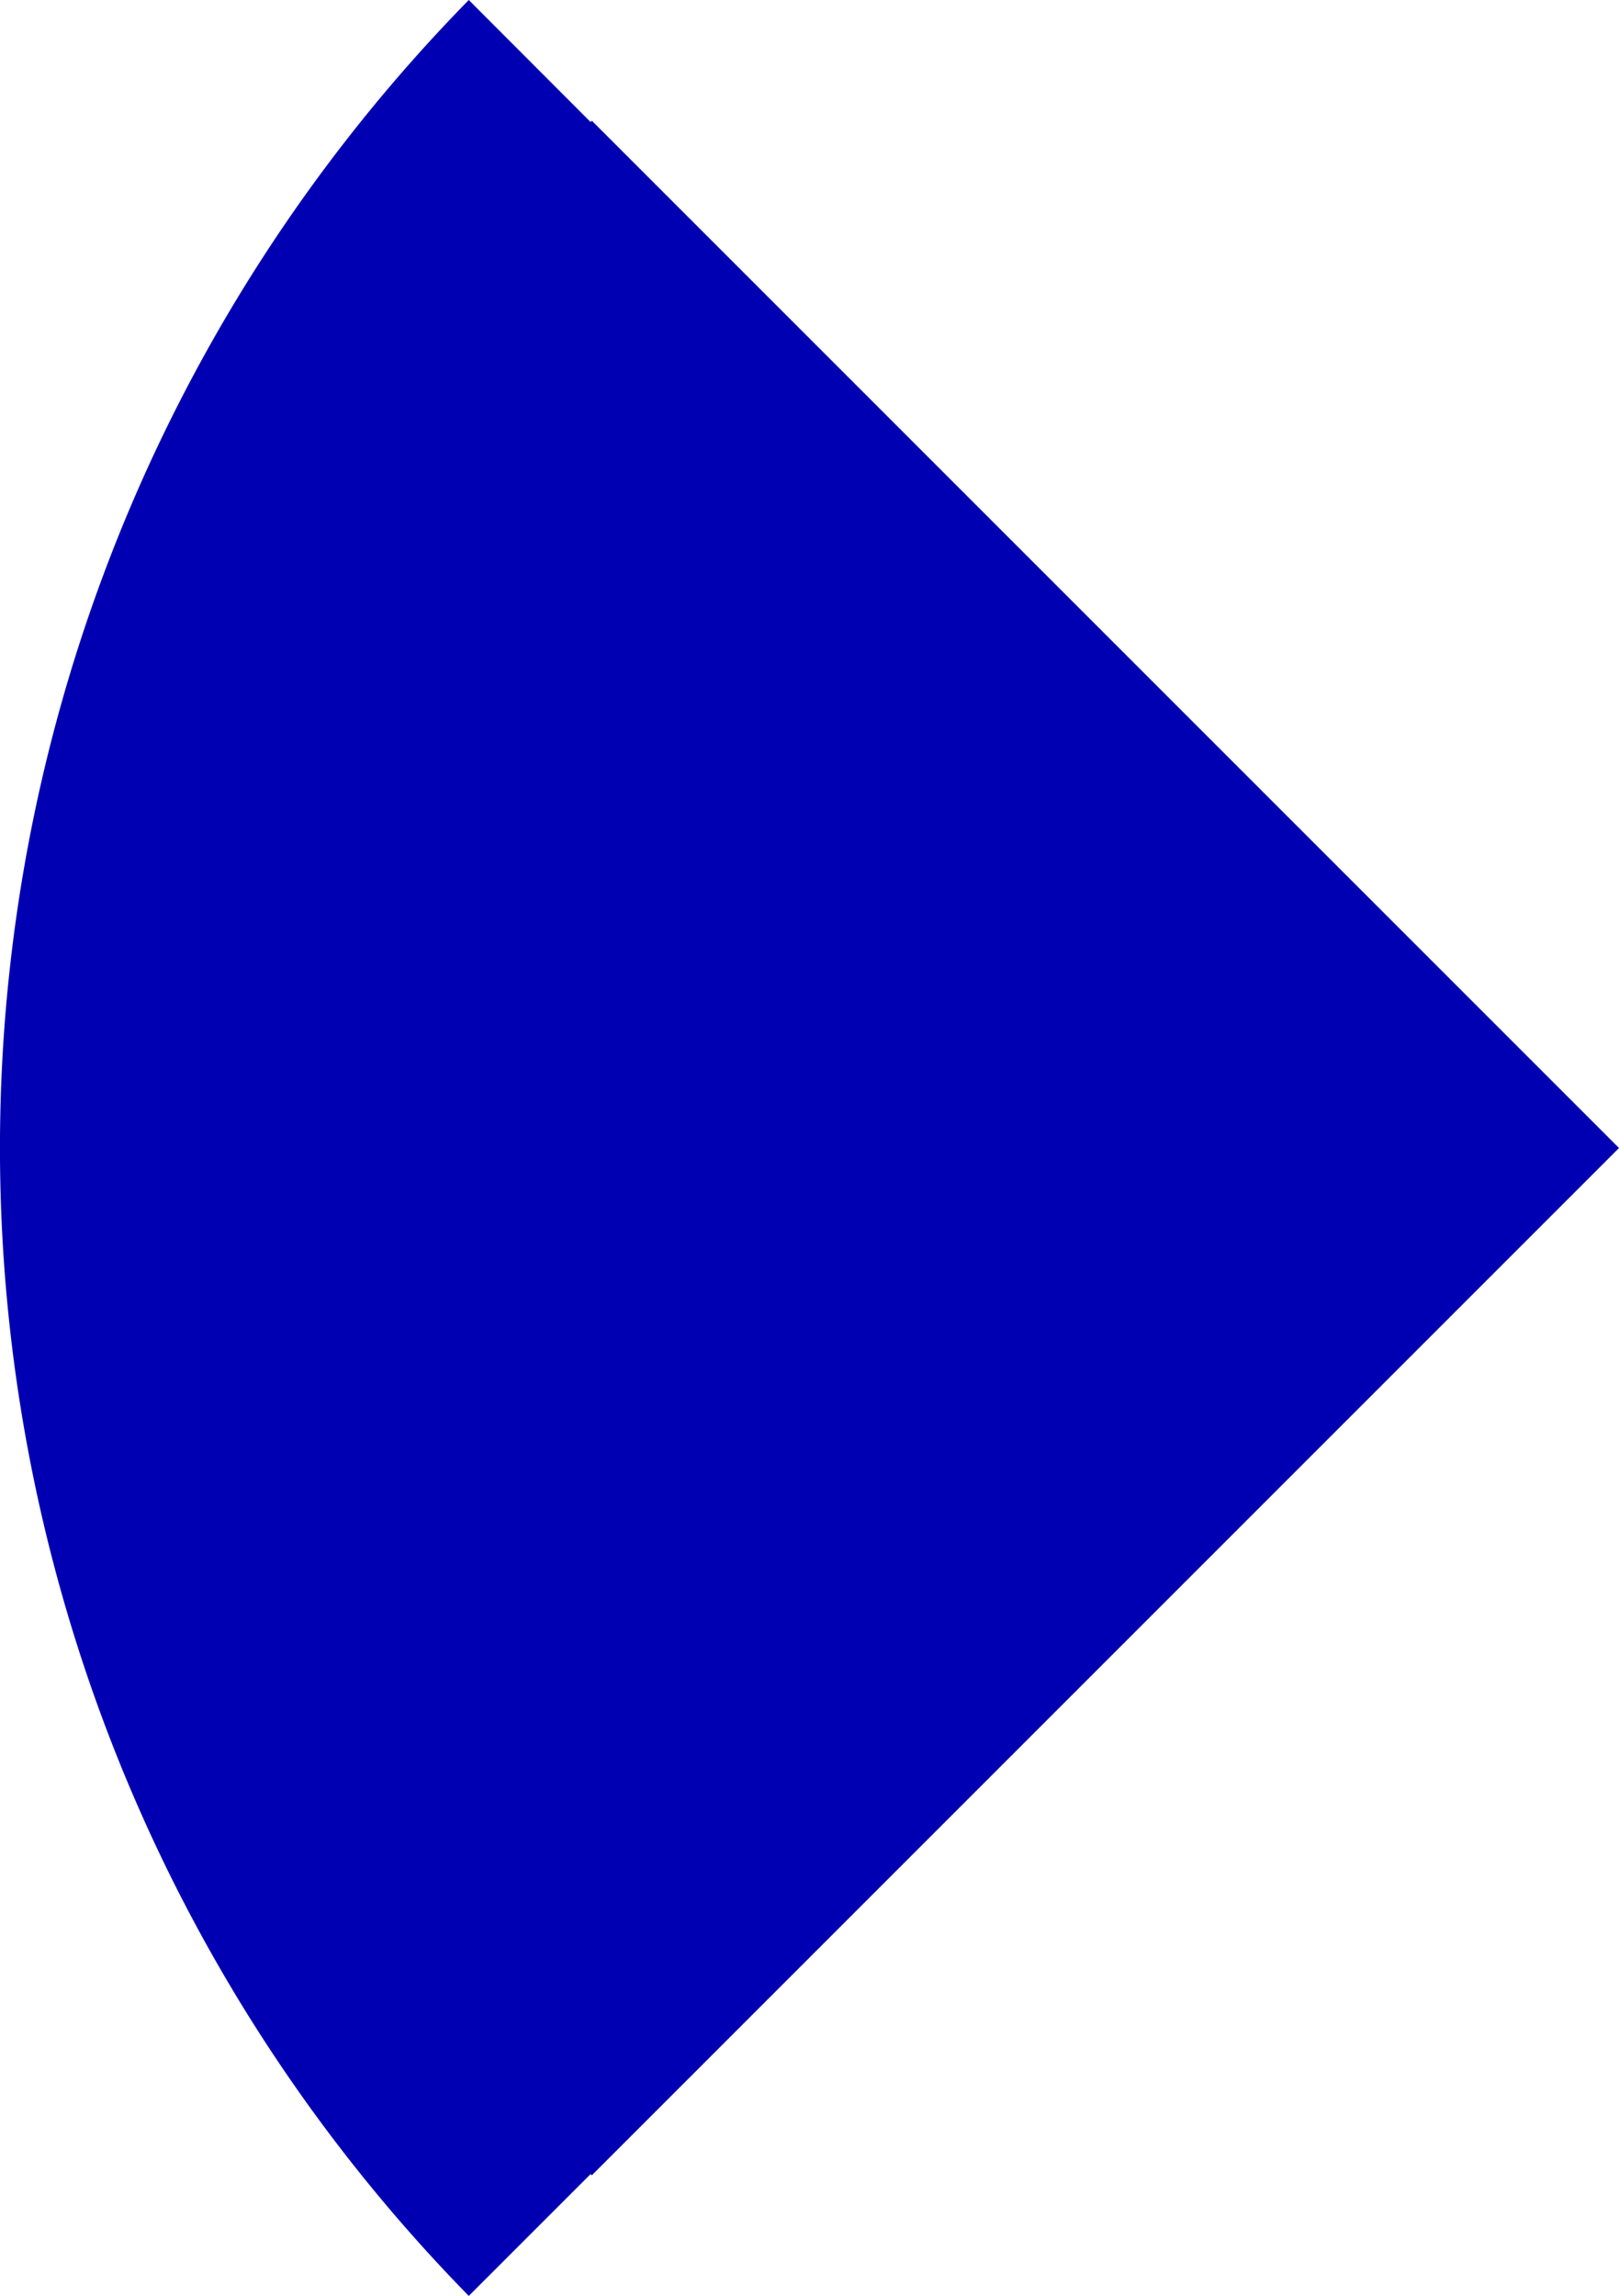 <svg xmlns="http://www.w3.org/2000/svg" viewBox="0 0 152.89 216.79"><defs><style>.cls-1{fill:#0000b2;}</style></defs><g id="Laag_2" data-name="Laag 2"><g id="Laag_1-2" data-name="Laag 1"><path class="cls-1" d="M152.89,108.4l-97-97-.12.12L44.27,0a154.83,154.83,0,0,0,0,216.79l11.5-11.5.12.11Z"/></g></g></svg>